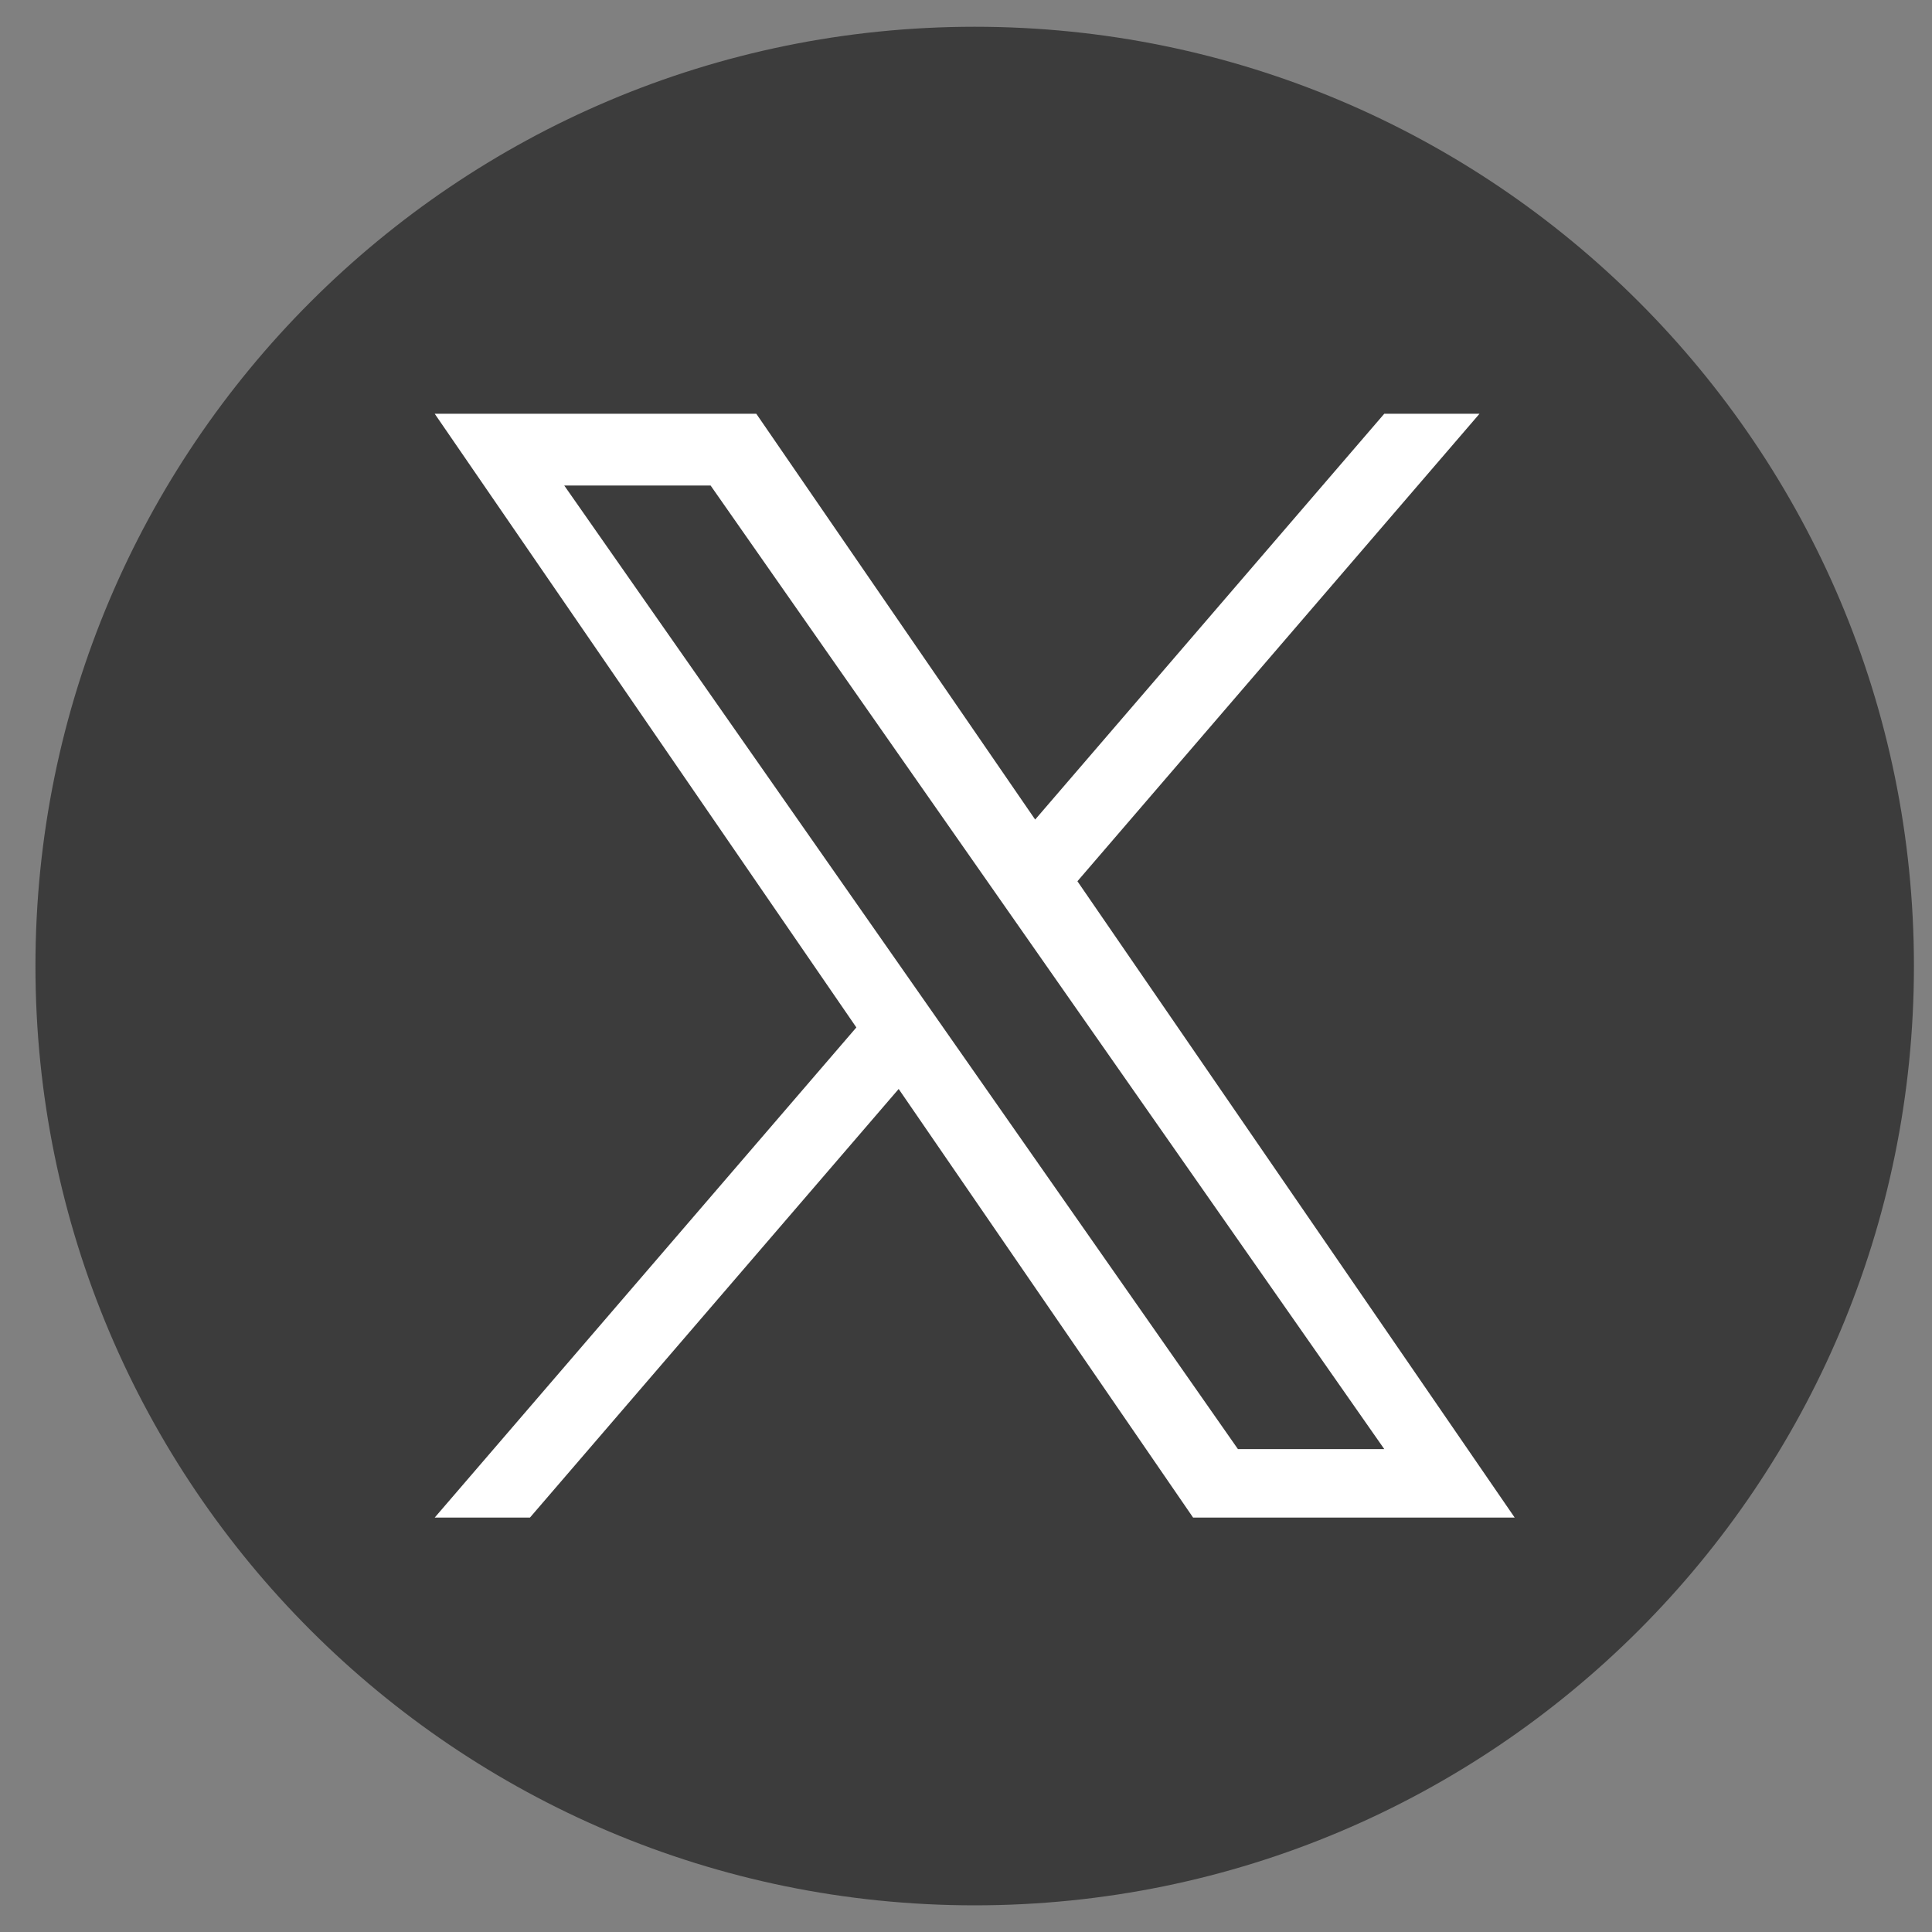 <svg width="20" height="20" viewBox="0 0 20 20" fill="none" xmlns="http://www.w3.org/2000/svg">
<rect x="0" y="0" width="20" height="20" fill="#808080" stroke="none"/>
<g clip-path="url(#clip0_1_4843)">
<path d="M10.09 0.277C4.72 0.277 0.367 4.631 0.367 10C0.367 15.37 4.72 19.724 10.09 19.724C15.46 19.724 19.813 15.37 19.813 10C19.813 4.631 15.46 0.277 10.09 0.277Z" fill="#3C3C3C"/>
<path d="M11.154 9.122L15.316 4.283H14.33L10.716 8.484L7.829 4.283H4.5L8.865 10.636L4.5 15.71H5.486L9.303 11.273L12.351 15.71H15.68L11.153 9.122H11.154ZM5.841 5.026H7.356L14.33 15.001H12.815L5.841 5.026Z" fill="white"/>
</g>
<defs>
<clipPath id="clip0_1_4843">
<rect width="19.446" height="19.446" fill="white" transform="translate(0.367 0.277)"/>
</clipPath>
</defs>
</svg>
